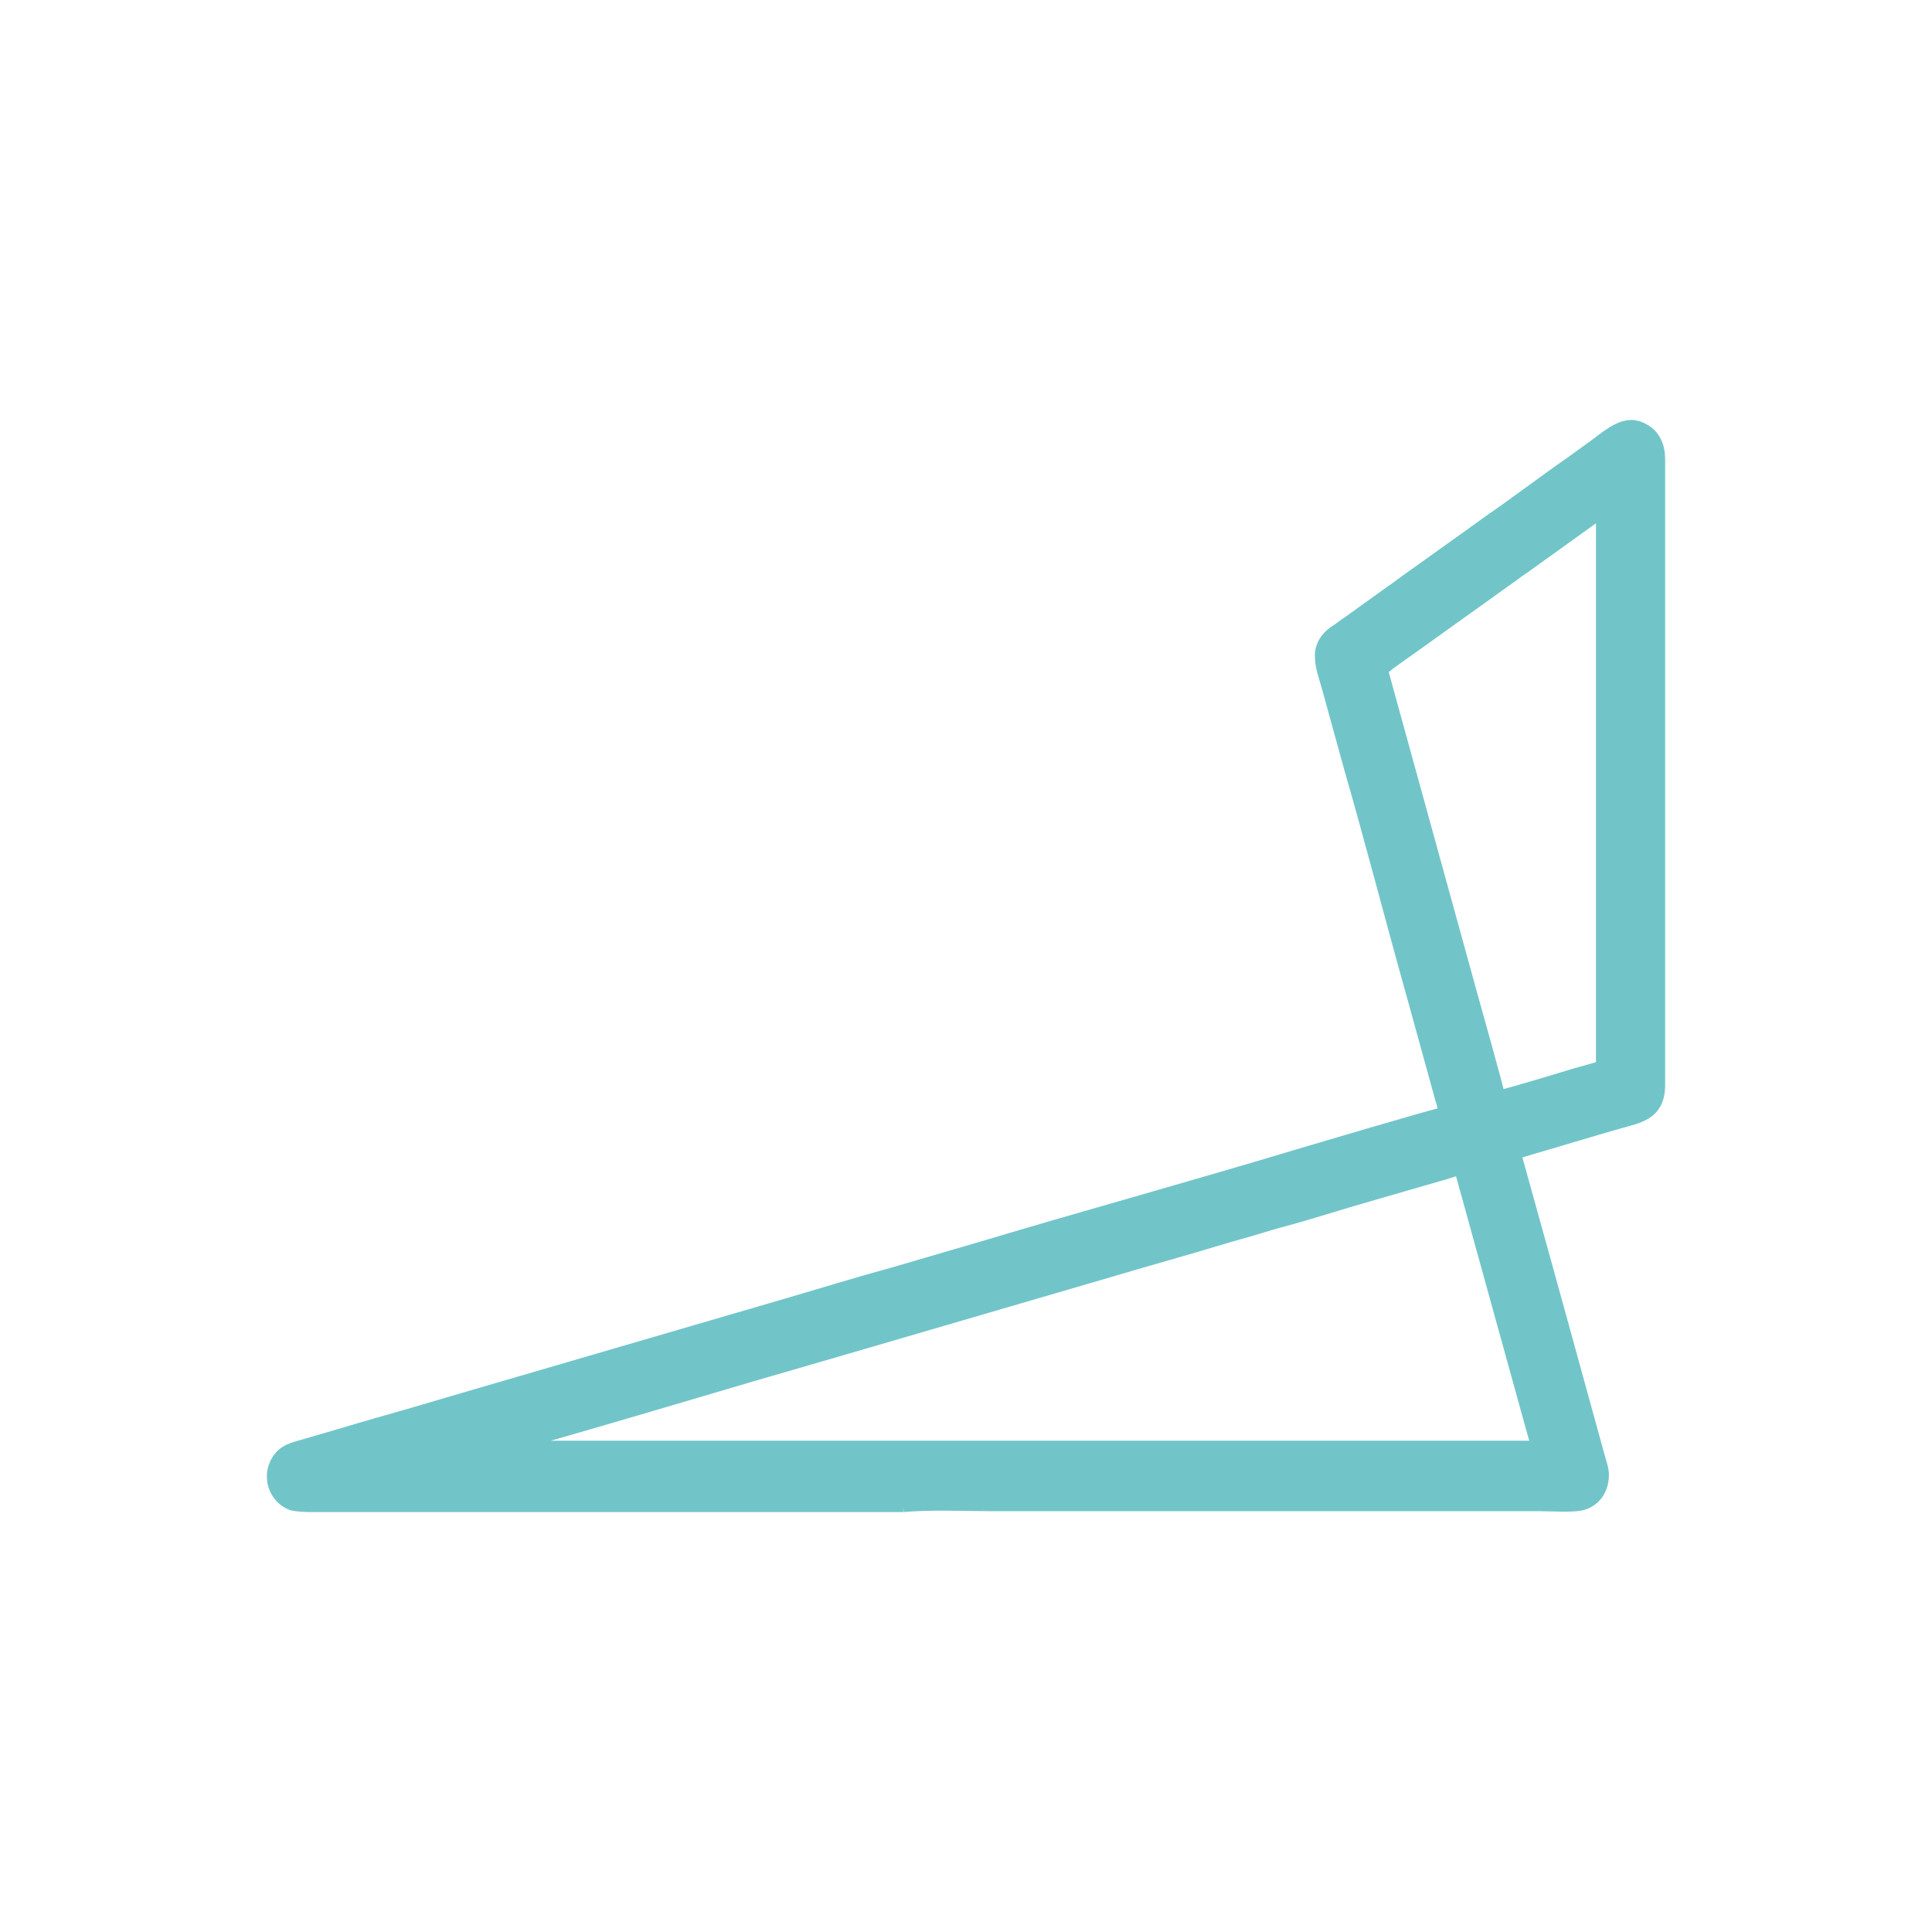 <?xml version="1.0" encoding="UTF-8"?> <svg xmlns="http://www.w3.org/2000/svg" xmlns:xlink="http://www.w3.org/1999/xlink" xmlns:xodm="http://www.corel.com/coreldraw/odm/2003" xml:space="preserve" width="15.24mm" height="15.24mm" version="1.1" style="shape-rendering:geometricPrecision; text-rendering:geometricPrecision; image-rendering:optimizeQuality; fill-rule:evenodd; clip-rule:evenodd" viewBox="0 0 1523.98 1523.98"> <defs> <style type="text/css"> .str0 {stroke:#71C5C9;stroke-width:7.62;stroke-miterlimit:22.926} .fil0 {fill:white} .fil1 {fill:#71C5C9} </style> </defs> <g id="Слой_x0020_1">  <g id="_105553221348768"> <rect class="fil0" x="-0.04" y="-0.04" width="1524.06" height="1524.06"></rect> <path class="fil1 str0" d="M408.38 1139.56c4.62,-0.1 183.22,-53.13 185.49,-53.8 31.29,-9.14 61.46,-17.72 92.71,-26.94 15.74,-4.65 30.51,-8.86 46.3,-13.52l139.42 -40.71c31.19,-9.34 62.33,-17.82 93.11,-27.2 7.81,-2.38 15.01,-4.2 22.98,-6.6 7.96,-2.39 15.7,-4.83 23.39,-6.86 21.31,-5.62 47.57,-14.23 69.12,-20.29l58.65 -16.95c3.65,-1.18 7.95,-2.57 11.65,-3.46l52.46 189.67c1.34,4.88 2.47,8.85 3.77,13.67 1.13,4.17 2.79,9.3 3.77,13.67l-779.34 0c-6.24,0 -12.75,-0.36 -18.48,0.53 -3.19,0.49 -3.73,0.59 -5,-1.21zm304.1 49.35l-36.06 0 -394.56 0 -39.31 0c-6.14,-0.25 -11.12,-0.74 -13.27,-1.6 -13.31,-5.39 -19.45,-22.17 -11.32,-35.56 5.53,-9.11 13.71,-10.25 23.24,-13.1 9.8,-2.93 18.71,-5.37 28.49,-8.32 9.5,-2.86 18.9,-5.65 27.95,-8.21 18.88,-5.32 37.55,-10.69 56.03,-16.28l266.15 -77.68c27.21,-7.93 57.4,-17.26 84,-24.48l70.2 -20.52c83.54,-25.02 168.9,-48.44 251.89,-73.53 2.03,-0.62 108.88,-32.3 112.25,-32.37 0,-3.79 -1.8,-8.52 -2.75,-12.03l-21.46 -77.81c-16.93,-60.18 -33.33,-123.84 -50.55,-183.53l-16.81 -61c-2.54,-9.22 -5.6,-16.65 -5.6,-25.97 0,-8.07 4.75,-14.38 9.39,-17.98 2.69,-2.09 5.04,-3.38 7.75,-5.49 2.66,-2.08 5.11,-3.47 7.74,-5.49l31.21 -22.41c5.31,-3.65 10.34,-7.63 15.77,-11.37l46.32 -33.11c2.89,-2.01 5.04,-3.73 8.08,-5.82 2.86,-1.97 4.78,-3.54 7.69,-5.55 20.04,-13.74 42.11,-30.61 62.49,-44.75l15.37 -11.1c11.68,-8.1 22.46,-18.78 34.06,-18.78 6.55,0 13.66,4.42 16.77,8.29 3.95,4.9 6.05,10.73 6.05,19.42l0 492.84c0,24.16 -16.74,26.45 -32.74,30.96 -5.71,1.61 -11.07,3.26 -16.31,4.73l-64.43 19.07 26.23 94.5c2.77,10.29 5.8,20.88 8.72,31.53l30.41 110.44c1.06,3.95 3.77,11.67 3.77,16.37 0,12.07 -6.36,20.53 -15.55,23.77 -7.65,2.68 -24.5,1.25 -34.66,1.25 -143.7,0 -287.39,0 -431.09,0 -23.41,0 -48.83,-1.27 -71.12,0.64l-0.43 0.03zm378.72 -659.82c1.59,-2.45 16.68,-12.87 20.74,-15.69l80.61 -57.73c2.19,-1.49 3.25,-2.42 5.34,-3.92 2,-1.44 3.64,-2.51 5.49,-3.78l59.34 -42.6 0 435.38 -19.99 5.64c-13.73,4.12 -47.62,14.46 -59.57,17.35 -0.31,-3.81 -20.35,-74.66 -22.83,-83.84l-69.13 -250.81z"></path> </g> </g> </svg> 